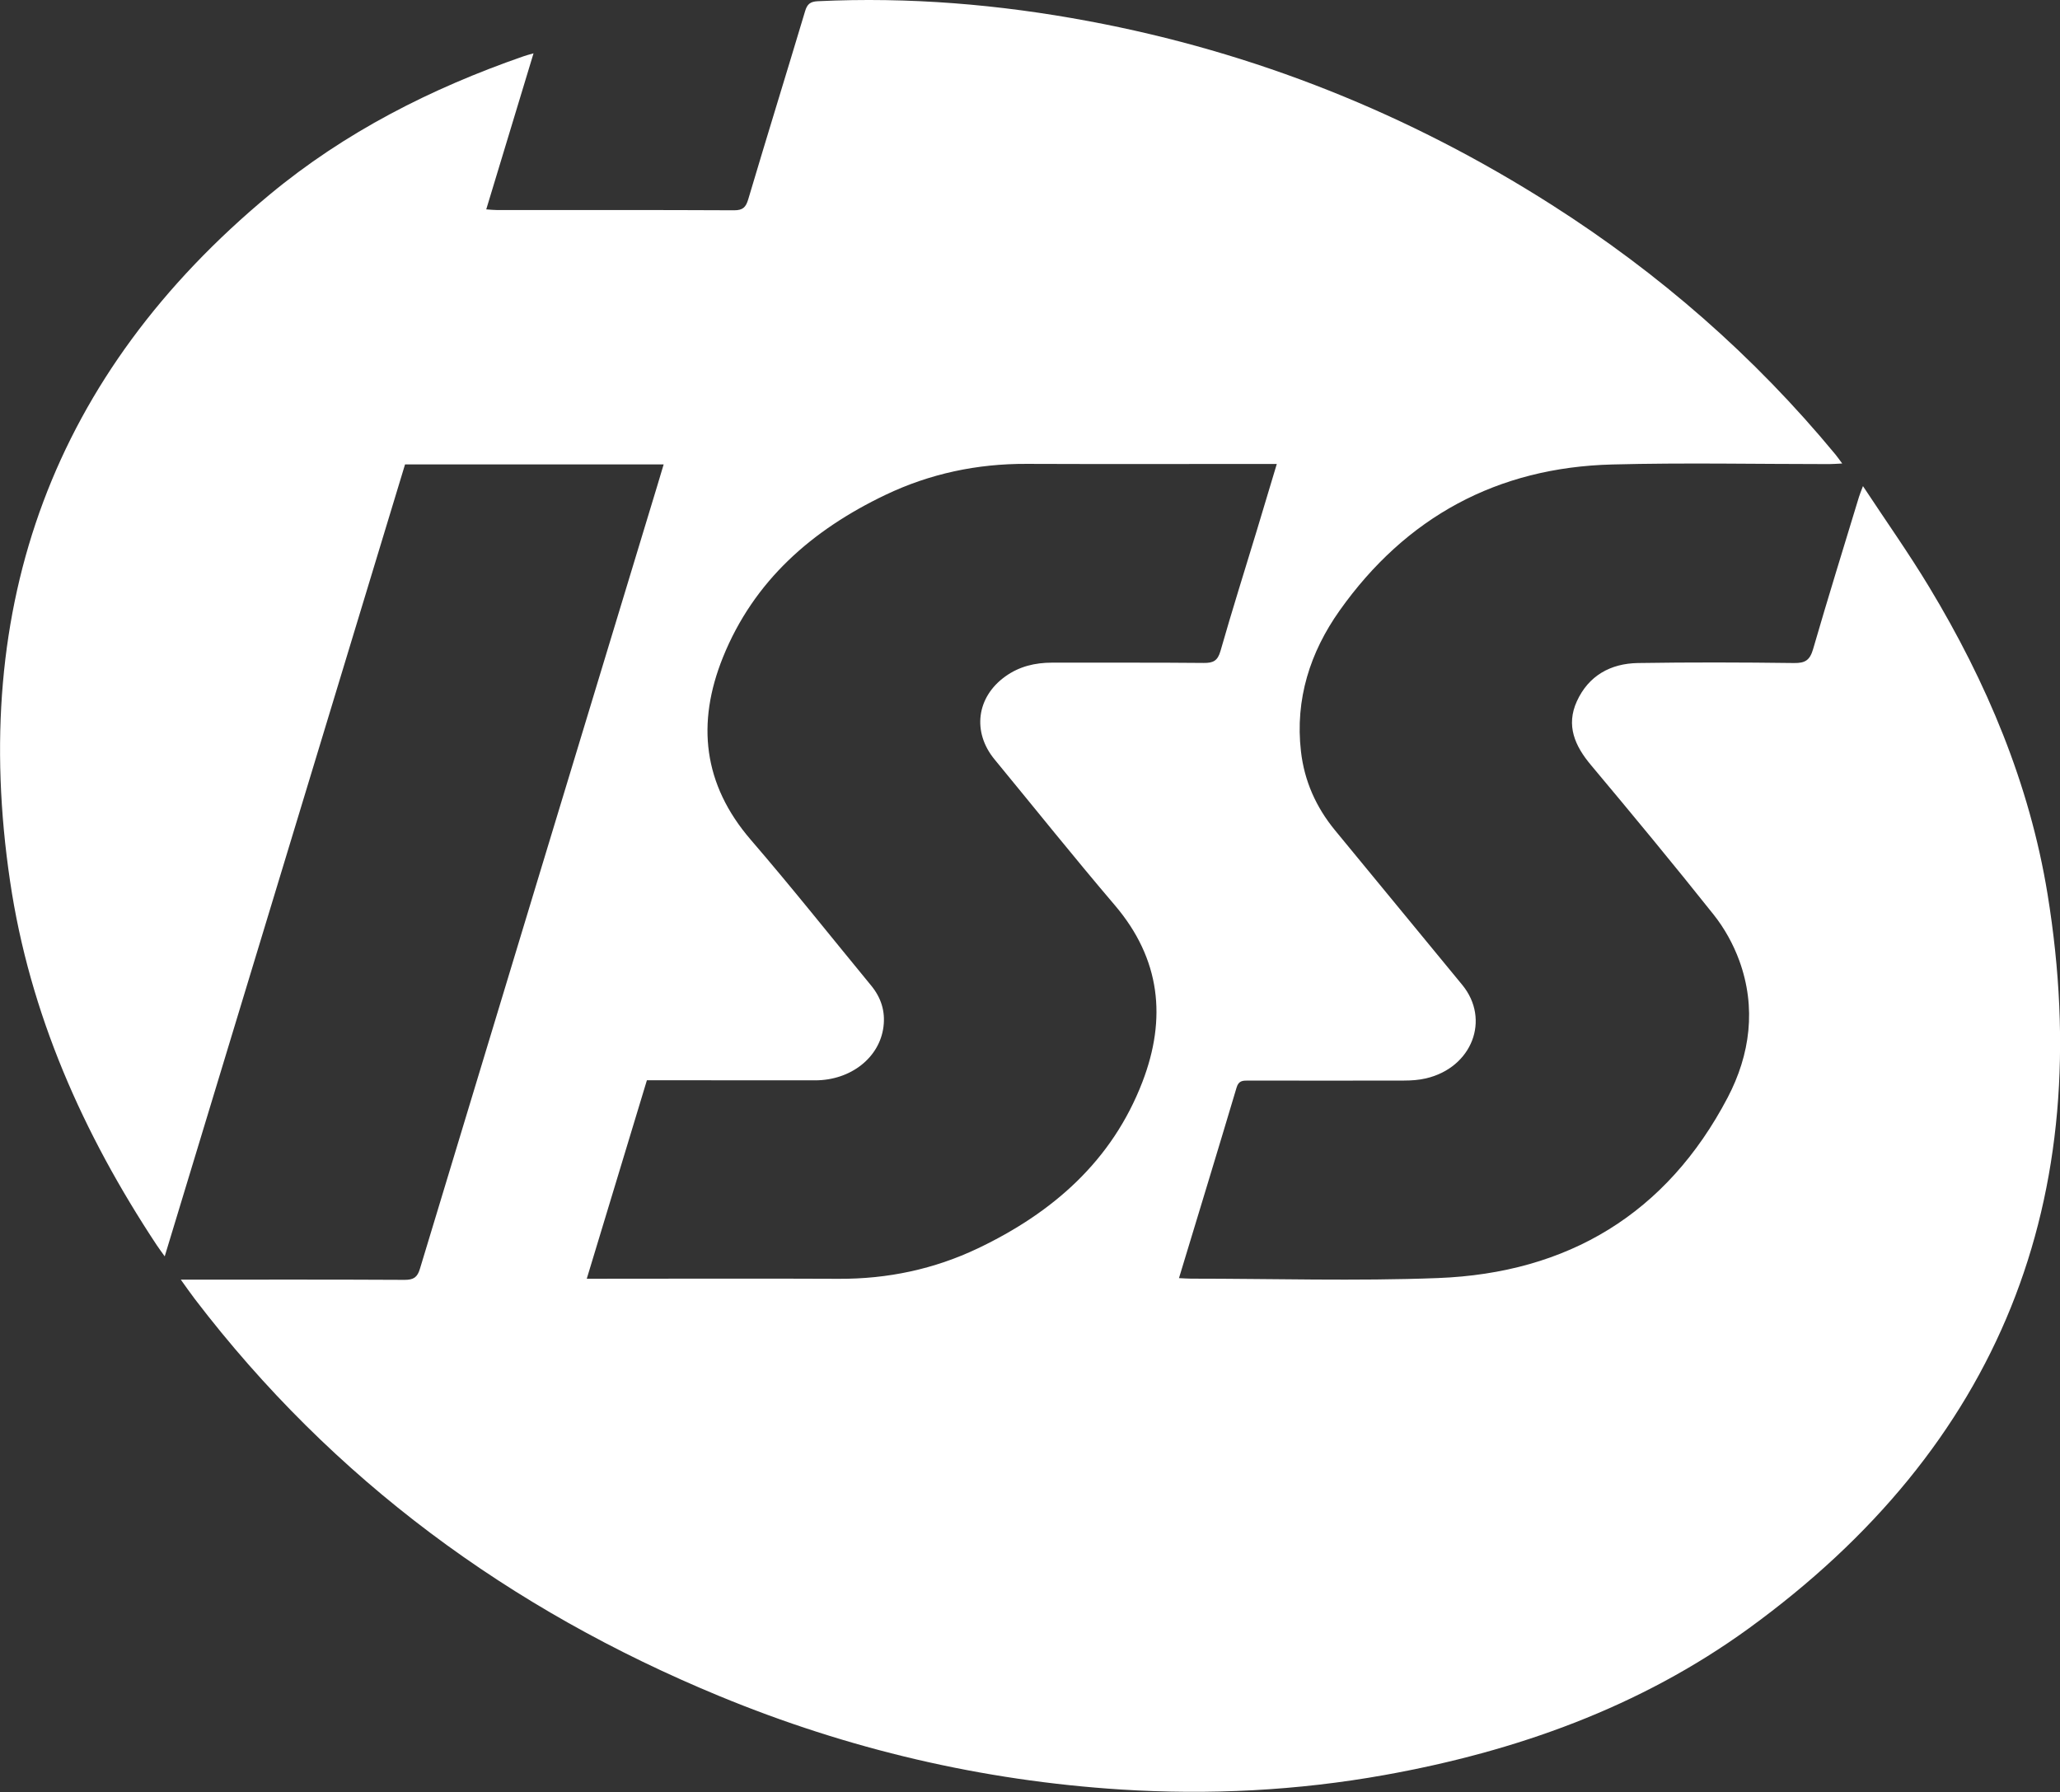 <svg width="200" height="174" viewBox="0 0 200 174" fill="none" xmlns="http://www.w3.org/2000/svg">
<rect x="0" y="0" width="200" height="174" fill="#333333" stroke="none"/>
<g clip-path="url(#clip0_247_311)">
<path d="M114.451 124.104C114.948 124.126 115.291 124.155 115.641 124.155C123.626 124.155 131.625 124.403 139.603 124.097C152.215 123.616 161.813 117.855 167.732 106.575C169.922 102.397 170.528 97.84 168.864 93.275C168.287 91.693 167.426 90.133 166.375 88.813C162.477 83.913 158.485 79.086 154.463 74.288C152.894 72.421 152.025 70.445 153.091 68.097C154.23 65.604 156.361 64.422 159.025 64.379C164.076 64.299 169.126 64.313 174.177 64.379C175.257 64.393 175.71 64.109 176.024 63.044C177.454 58.108 178.98 53.193 180.476 48.272C180.556 48.009 180.658 47.761 180.87 47.2C183.103 50.59 185.315 53.711 187.286 56.978C192.876 66.231 197.044 76.104 198.788 86.8C203.613 116.426 194.168 140.416 169.754 158.134C159.215 165.776 147.186 170.063 134.414 172.353C125.947 173.87 117.415 174.3 108.846 173.76C95.343 172.9 82.33 169.845 69.834 164.682C49.5 156.282 32.326 143.69 18.926 126.146C18.495 125.585 18.101 125.009 17.553 124.25H18.875C25.677 124.25 32.487 124.236 39.289 124.272C40.158 124.272 40.523 124.024 40.771 123.193C48.427 97.862 56.113 72.538 63.798 47.214C64.003 46.536 64.207 45.851 64.433 45.092H39.325C31.567 70.657 23.808 96.228 15.992 121.99C15.656 121.516 15.422 121.21 15.21 120.889C8.065 110.083 2.876 98.431 0.978 85.568C-2.993 58.757 5.153 36.342 26.166 18.908C33.479 12.834 41.851 8.583 50.814 5.47C51.077 5.375 51.347 5.309 51.799 5.178C50.252 10.275 48.748 15.241 47.208 20.33C47.617 20.359 47.953 20.396 48.288 20.396C55.952 20.396 63.616 20.381 71.279 20.418C72.126 20.418 72.411 20.126 72.644 19.353C74.454 13.257 76.337 7.191 78.162 1.095C78.367 0.402 78.658 0.154 79.396 0.118C88.242 -0.305 96.993 0.424 105.678 2.05C121.838 5.069 136.822 11.07 150.668 19.9C161.098 26.55 170.316 34.585 178.199 44.13C178.396 44.37 178.571 44.626 178.856 45.005C178.337 45.027 177.965 45.063 177.593 45.063C170.571 45.063 163.55 44.917 156.529 45.1C145.369 45.384 136.494 50.204 130.056 59.289C127.195 63.329 125.728 67.893 126.305 72.946C126.633 75.834 127.772 78.379 129.611 80.617C133.72 85.619 137.837 90.621 141.96 95.623C144.727 98.985 142.924 103.666 138.442 104.709C137.756 104.869 137.026 104.92 136.318 104.92C131.268 104.935 126.217 104.927 121.166 104.92C120.641 104.92 120.254 104.935 120.057 105.598C118.232 111.723 116.364 117.834 114.459 124.119L114.451 124.104ZM56.967 124.163C57.602 124.163 58.025 124.163 58.448 124.163C66.112 124.163 73.776 124.134 81.439 124.17C86.176 124.192 90.694 123.237 94.949 121.21C102.197 117.753 107.963 112.729 110.912 105.059C113.284 98.89 112.678 93.115 108.24 87.901C104.27 83.242 100.452 78.466 96.562 73.741C94.373 71.087 94.803 67.689 97.599 65.684C98.956 64.707 100.489 64.342 102.146 64.342C107.051 64.357 111.955 64.32 116.867 64.371C117.794 64.379 118.218 64.167 118.495 63.205C119.612 59.289 120.838 55.41 122.02 51.509C122.663 49.394 123.29 47.28 123.962 45.049C123.407 45.049 122.984 45.049 122.56 45.049C114.933 45.049 107.306 45.071 99.679 45.041C94.869 45.019 90.285 45.989 85.965 48.053C78.856 51.451 73.192 56.373 70.185 63.832C67.615 70.212 68.25 76.155 72.892 81.543C76.885 86.173 80.688 90.971 84.578 95.696C85.534 96.856 85.965 98.183 85.775 99.685C85.403 102.696 82.593 104.898 79.147 104.898C74.097 104.898 69.046 104.898 64.003 104.891C63.616 104.891 63.229 104.891 62.806 104.891C60.864 111.293 58.952 117.6 56.974 124.141L56.967 124.163Z" fill="white"/>
</g>
<defs>
<clipPath id="clip0_247_311">
<rect width="200" height="174" fill="white" transform="translate(0 0.001)"/>
</clipPath>
</defs>
</svg>
